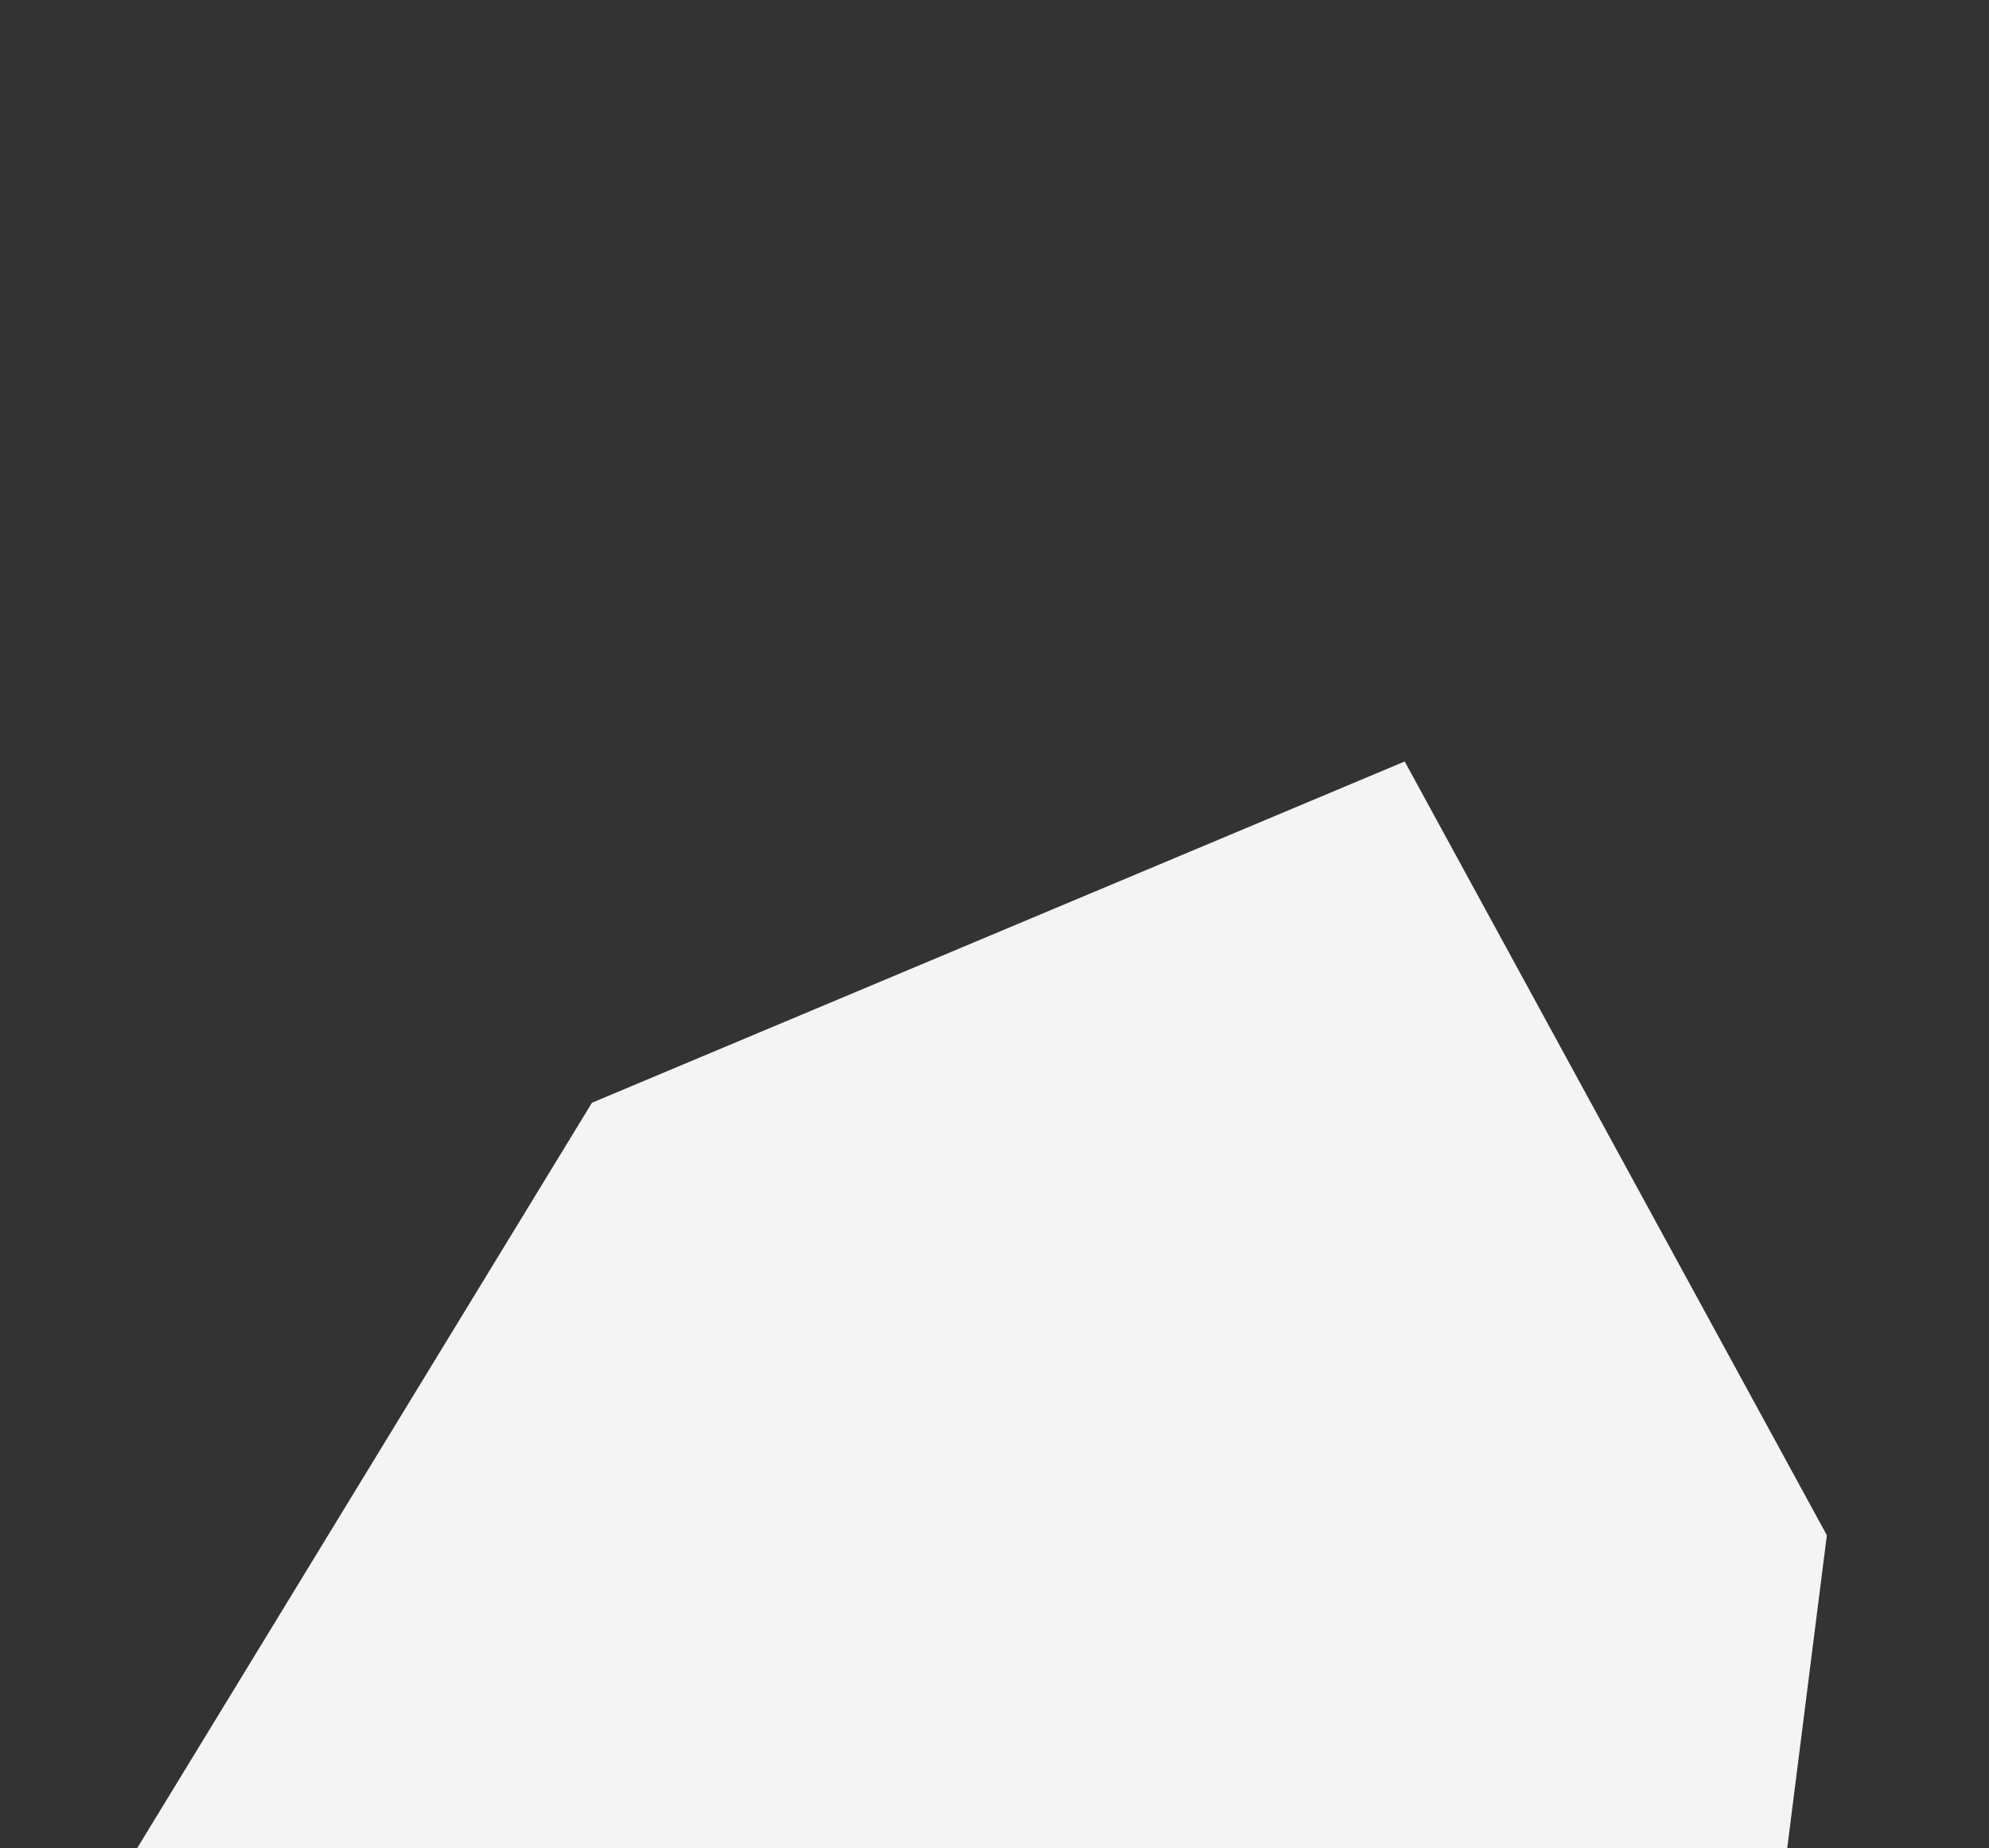 <?xml version="1.0" encoding="UTF-8"?> <svg xmlns="http://www.w3.org/2000/svg" width="212" height="197" viewBox="0 0 212 197" fill="none"><rect x="0" y="0" width="212" height="197" fill="#333333" stroke="none"/><g clip-path="url(#clip0_357_98)"><path d="M14.161 197.759L63.094 117.55L149.722 81.171L194.718 163.652L182.91 256.864L88.981 254.591L14.161 197.759Z" fill="#F4F4F4"></path></g><defs><clipPath id="clip0_357_98"><rect width="212" height="197" fill="white"></rect></clipPath></defs></svg> 